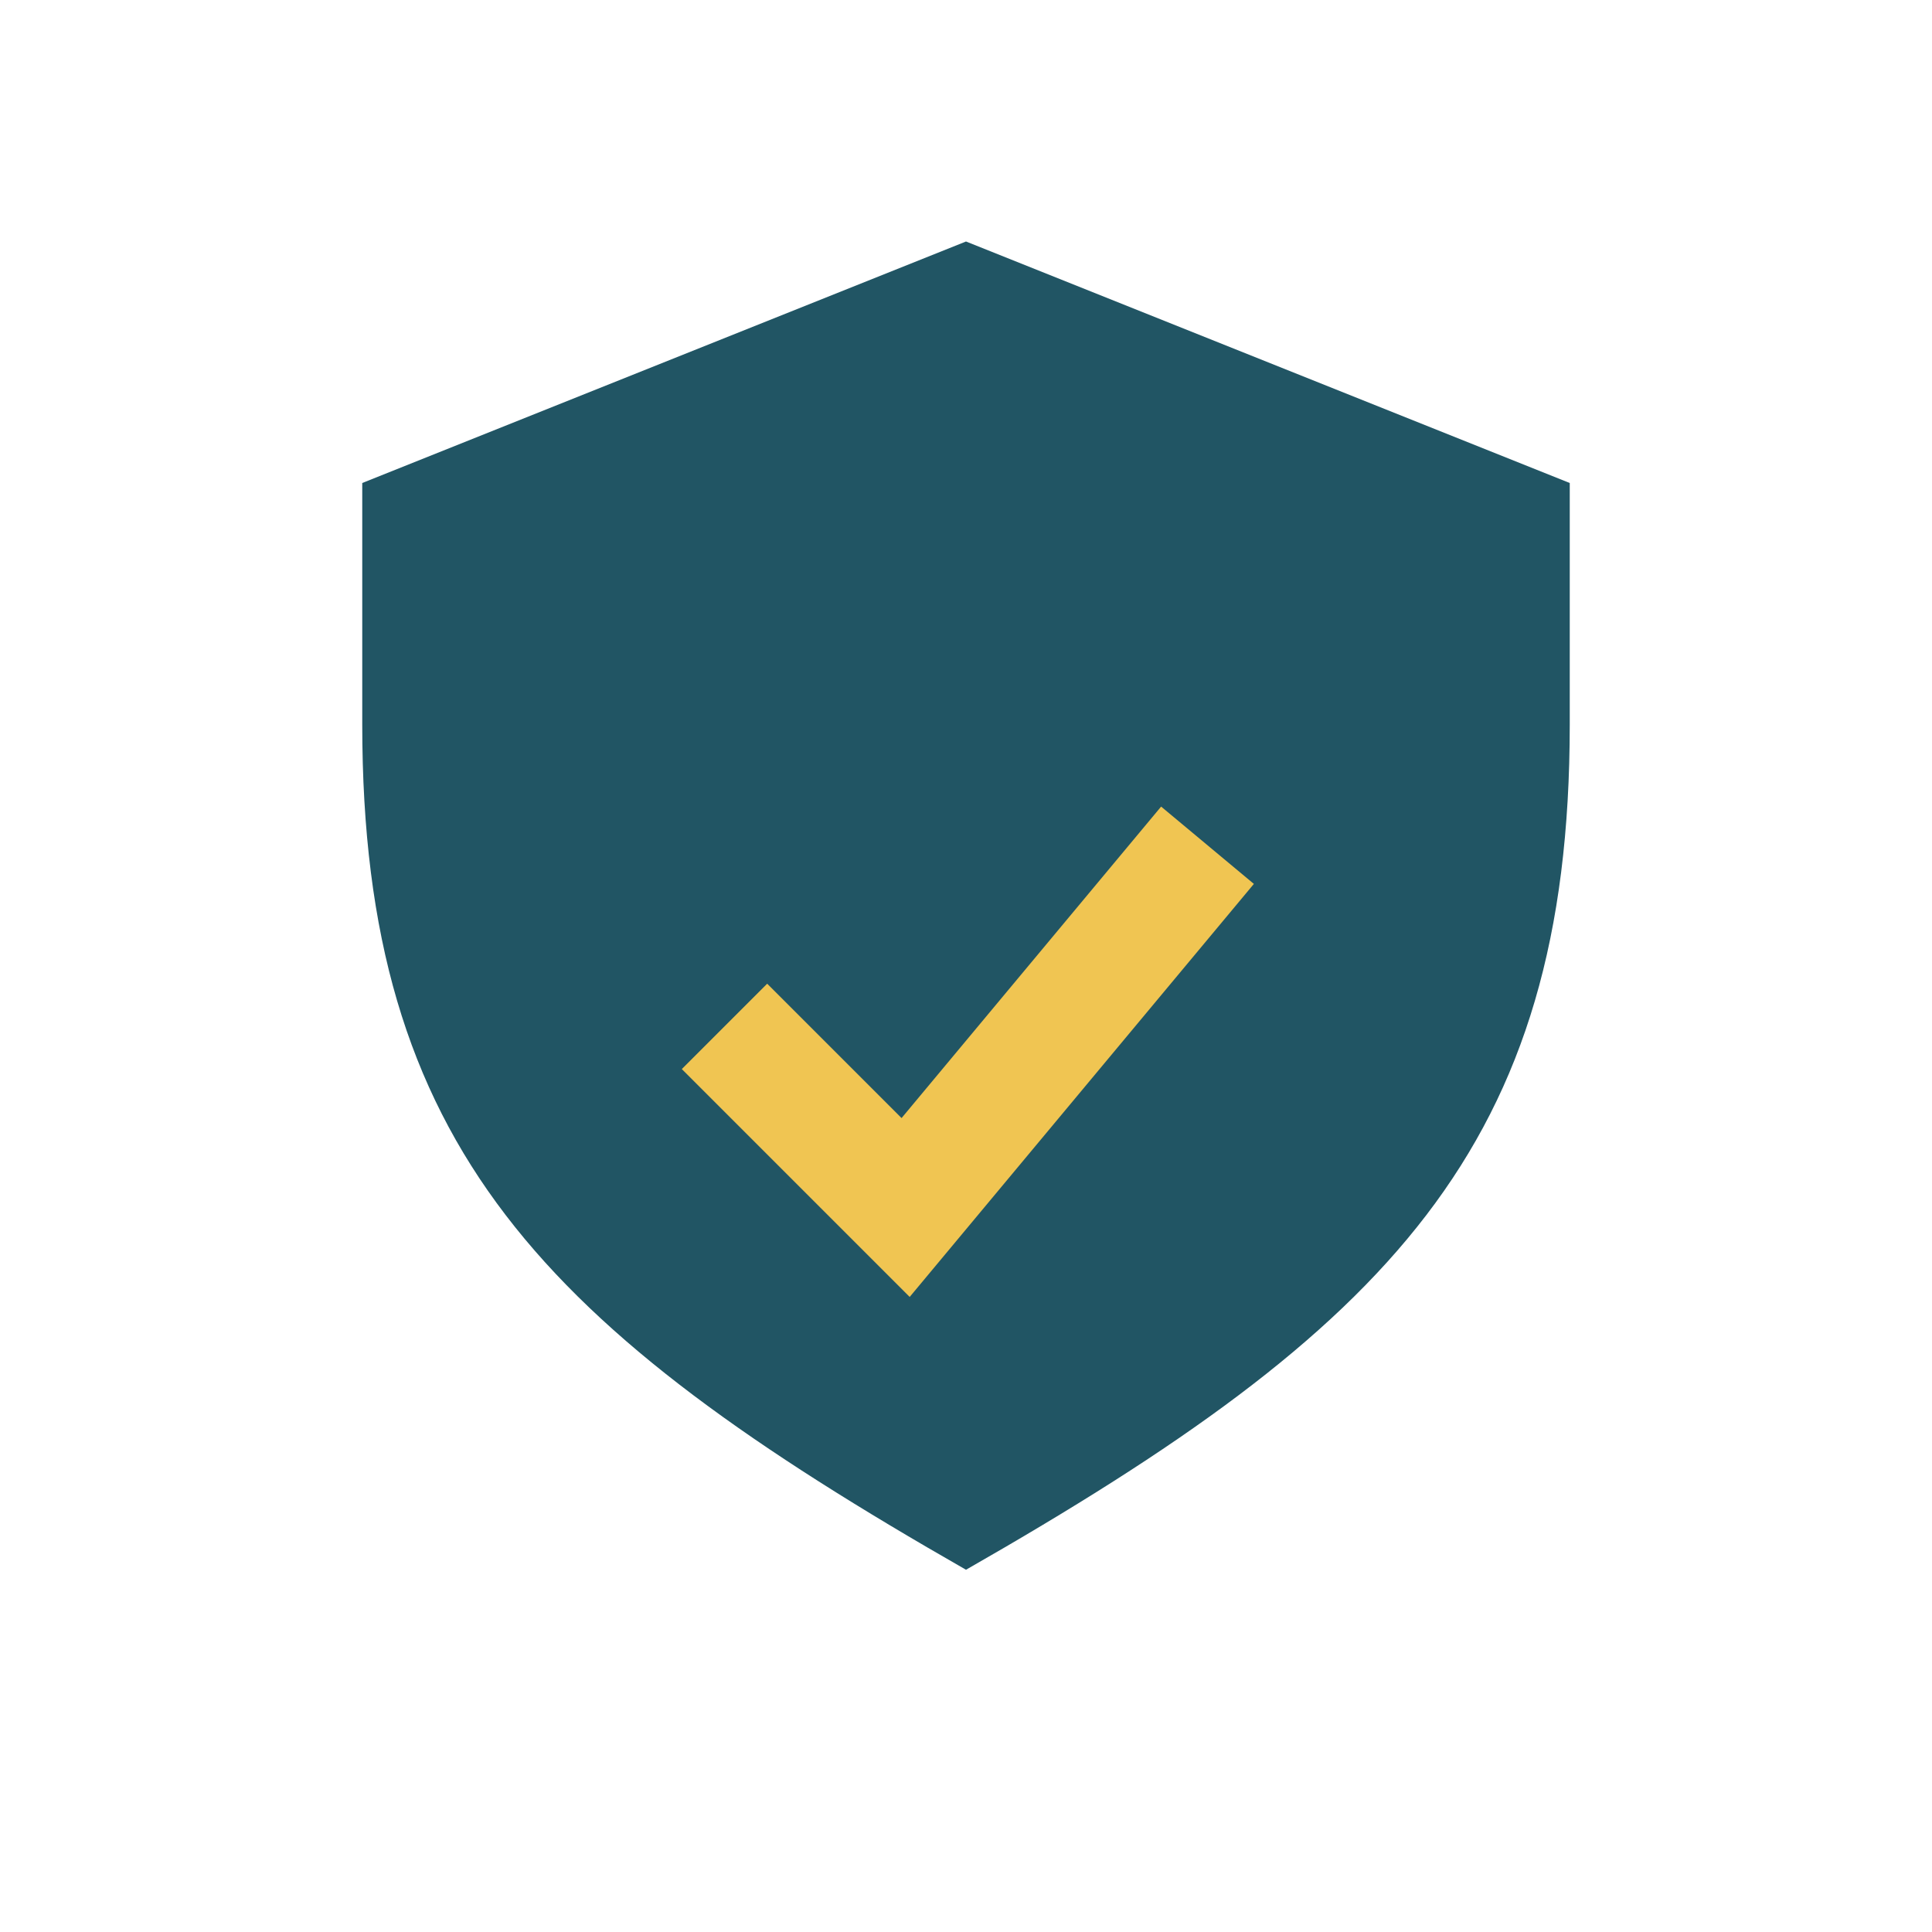 <?xml version="1.0" encoding="UTF-8"?>
<svg xmlns="http://www.w3.org/2000/svg" width="32" height="32" viewBox="0 0 32 32"><path d="M16 26c7-4 10-7 10-14V8L16 4l-10 4v4c0 7 3 10 10 14z" fill="#215564"/><path d="M12 17l3 3 5-6" stroke="#F0C552" stroke-width="2" fill="none"/></svg>